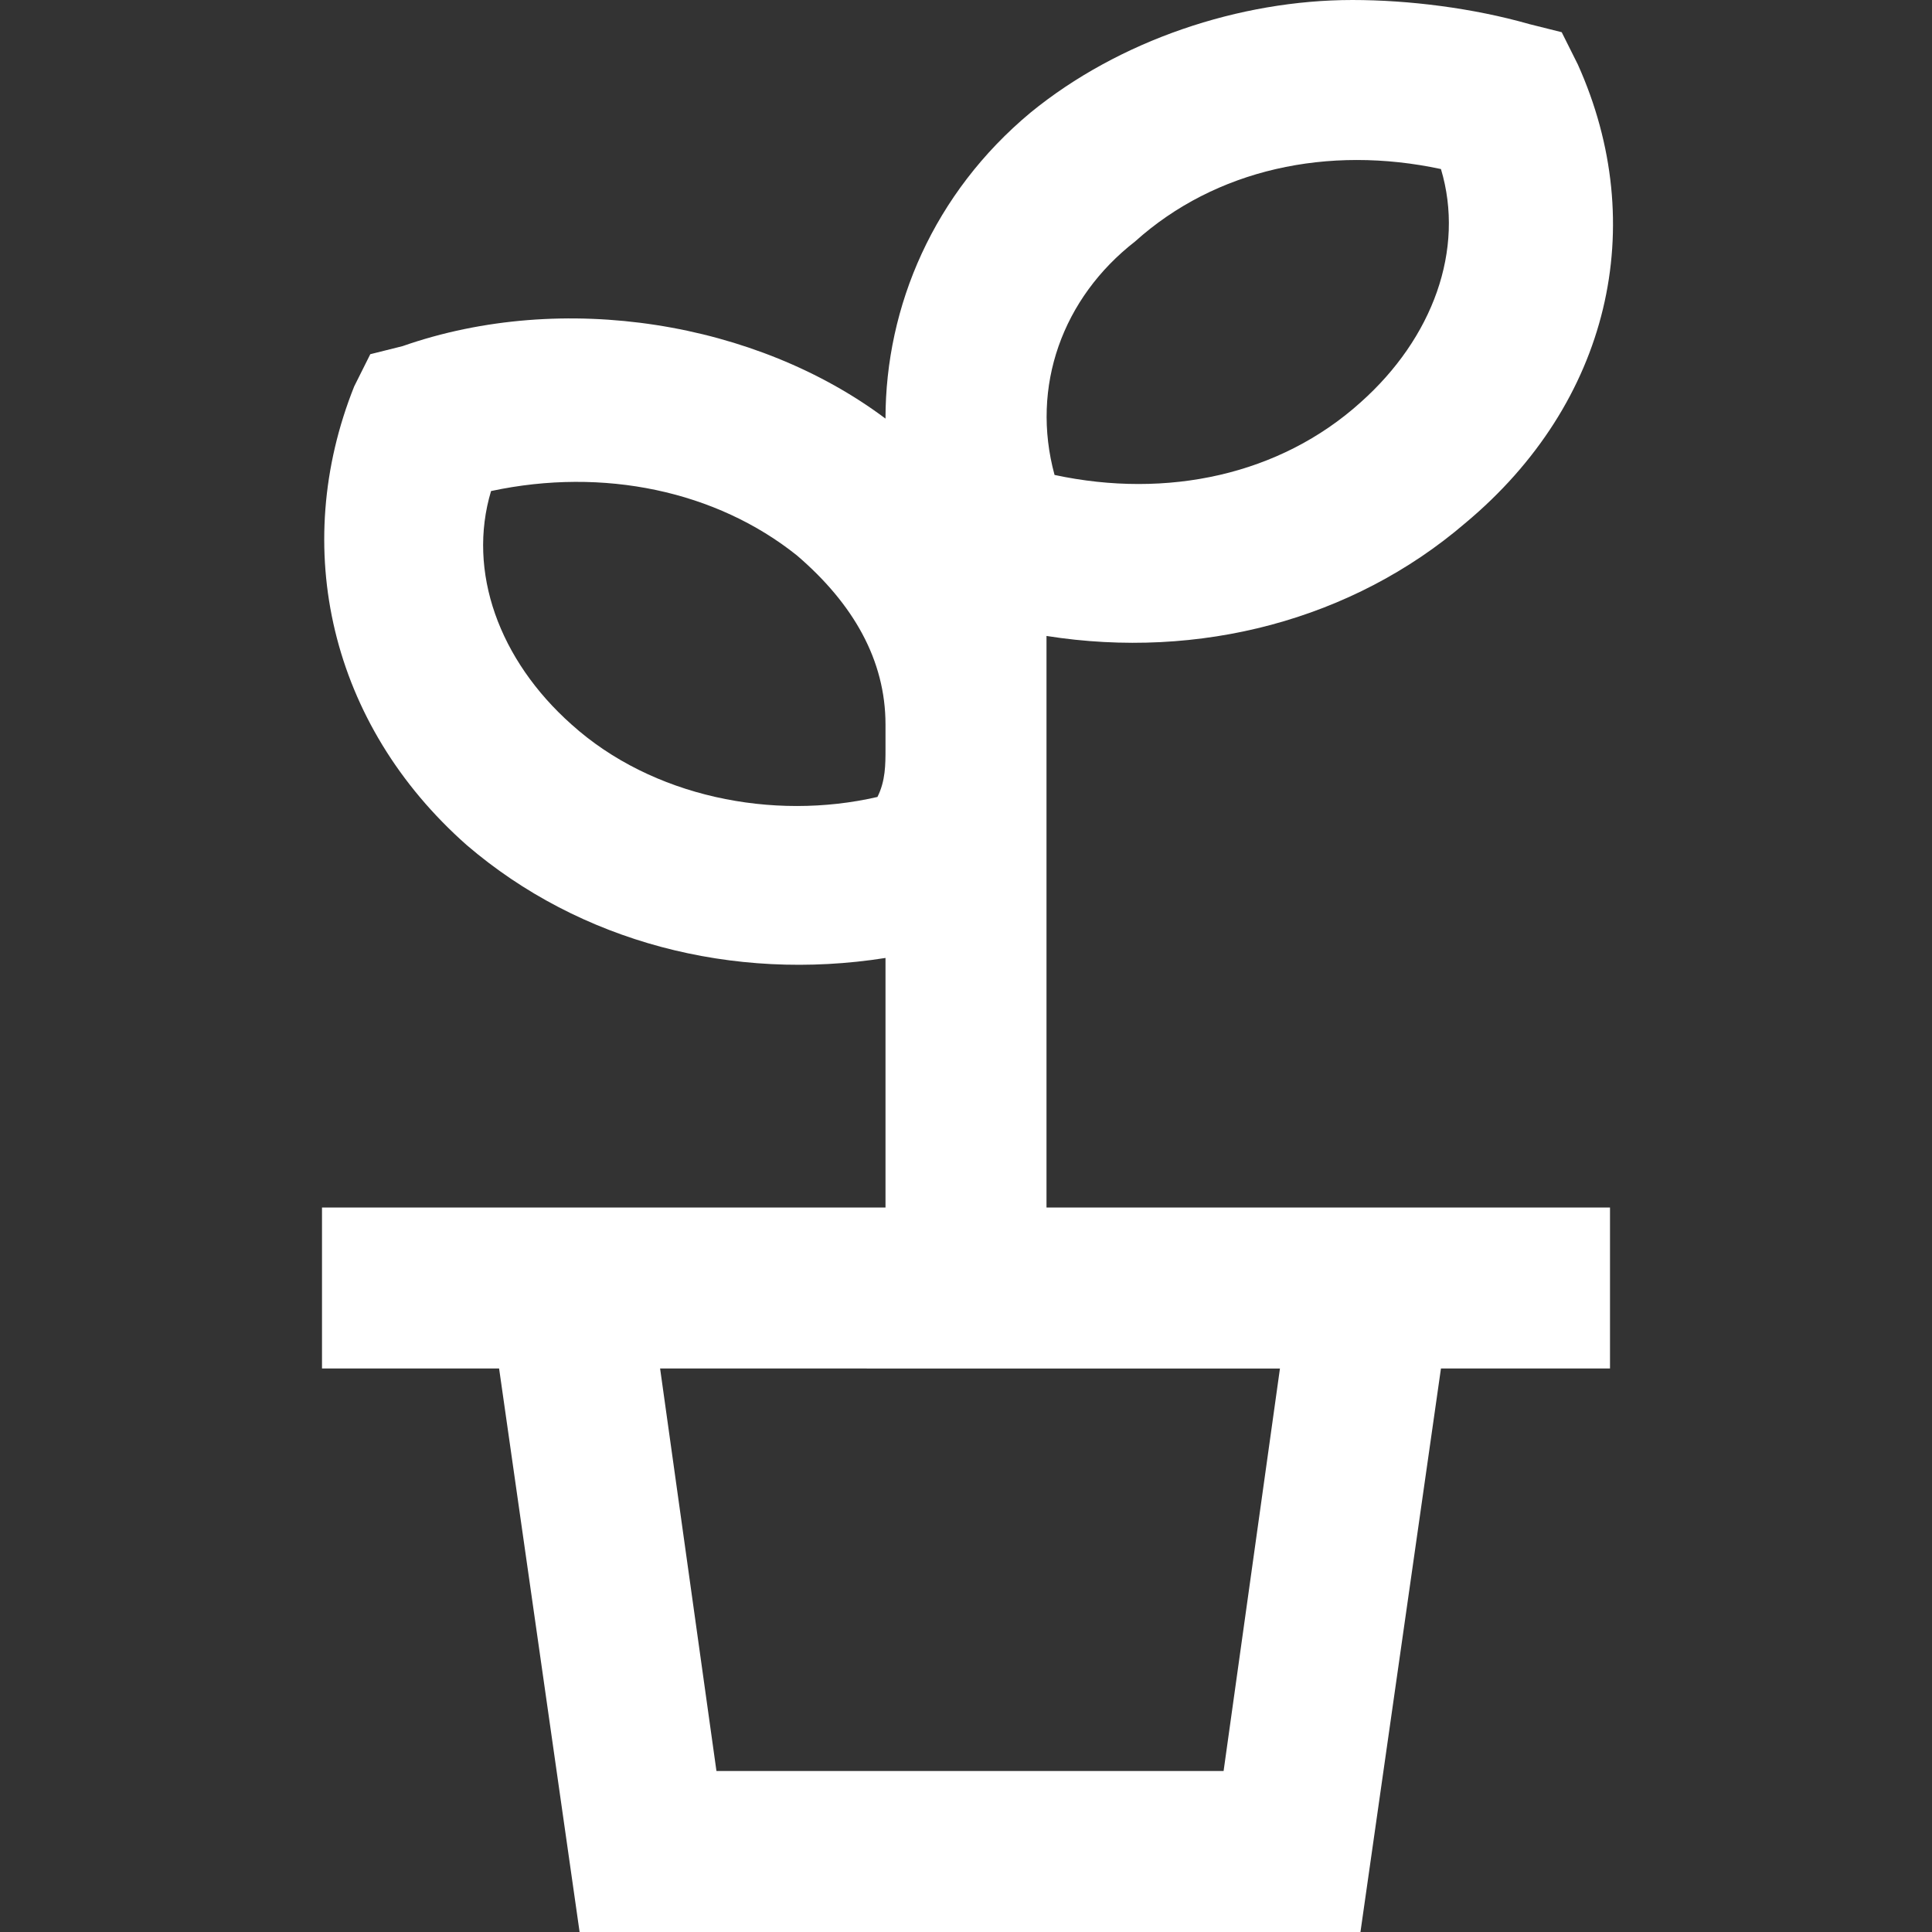<?xml version="1.0" encoding="utf-8"?>

<!-- Uploaded to: SVG Repo, www.svgrepo.com, Generator: SVG Repo Mixer Tools -->
<svg fill="#ffffff" height="800px" width="800px" version="1.1" id="XMLID_125_" xmlns="http://www.w3.org/2000/svg" xmlns:xlink="http://www.w3.org/1999/xlink" 
	 viewBox="0 0 24 24" xml:space="preserve">
<rect x="0" y="0" width="24" height="24" fill="#333333" stroke="none"/>
<g id="grow">
	<g>
		<path d="M16.9,24H7.2l-1-7H4v-2h7v-3.1c-1.9,0.3-3.8-0.2-5.2-1.4C4.1,9,3.6,6.8,4.4,4.8l0.2-0.4L5,4.3C7,3.6,9.4,4,11,5.2
			c0-1.4,0.6-2.8,1.8-3.8l0,0c1.1-0.9,2.6-1.4,4-1.4c0.7,0,1.5,0.1,2.2,0.3l0.4,0.1l0.2,0.4c0.9,2,0.4,4.2-1.4,5.7
			c-1.4,1.2-3.3,1.7-5.2,1.4V9c0,0.1,0,0.3,0,0.4V15h7v2h-2.1L16.9,24z M8.9,22h6.3l0.7-5H8.2L8.9,22z M6.1,6.1
			c-0.3,1,0.1,2.1,1,2.9c1,0.9,2.5,1.2,3.8,0.9C11,9.7,11,9.5,11,9.3V9c0-0.8-0.4-1.5-1.1-2.1C8.9,6.1,7.5,5.8,6.1,6.1z M13.1,5.9
			c1.4,0.3,2.8,0,3.8-0.9c0.9-0.8,1.3-1.9,1-2.9c-1.4-0.3-2.8,0-3.8,0.9l0,0C13.2,3.7,12.8,4.8,13.1,5.9z"/>
	</g>
</g>
</svg>